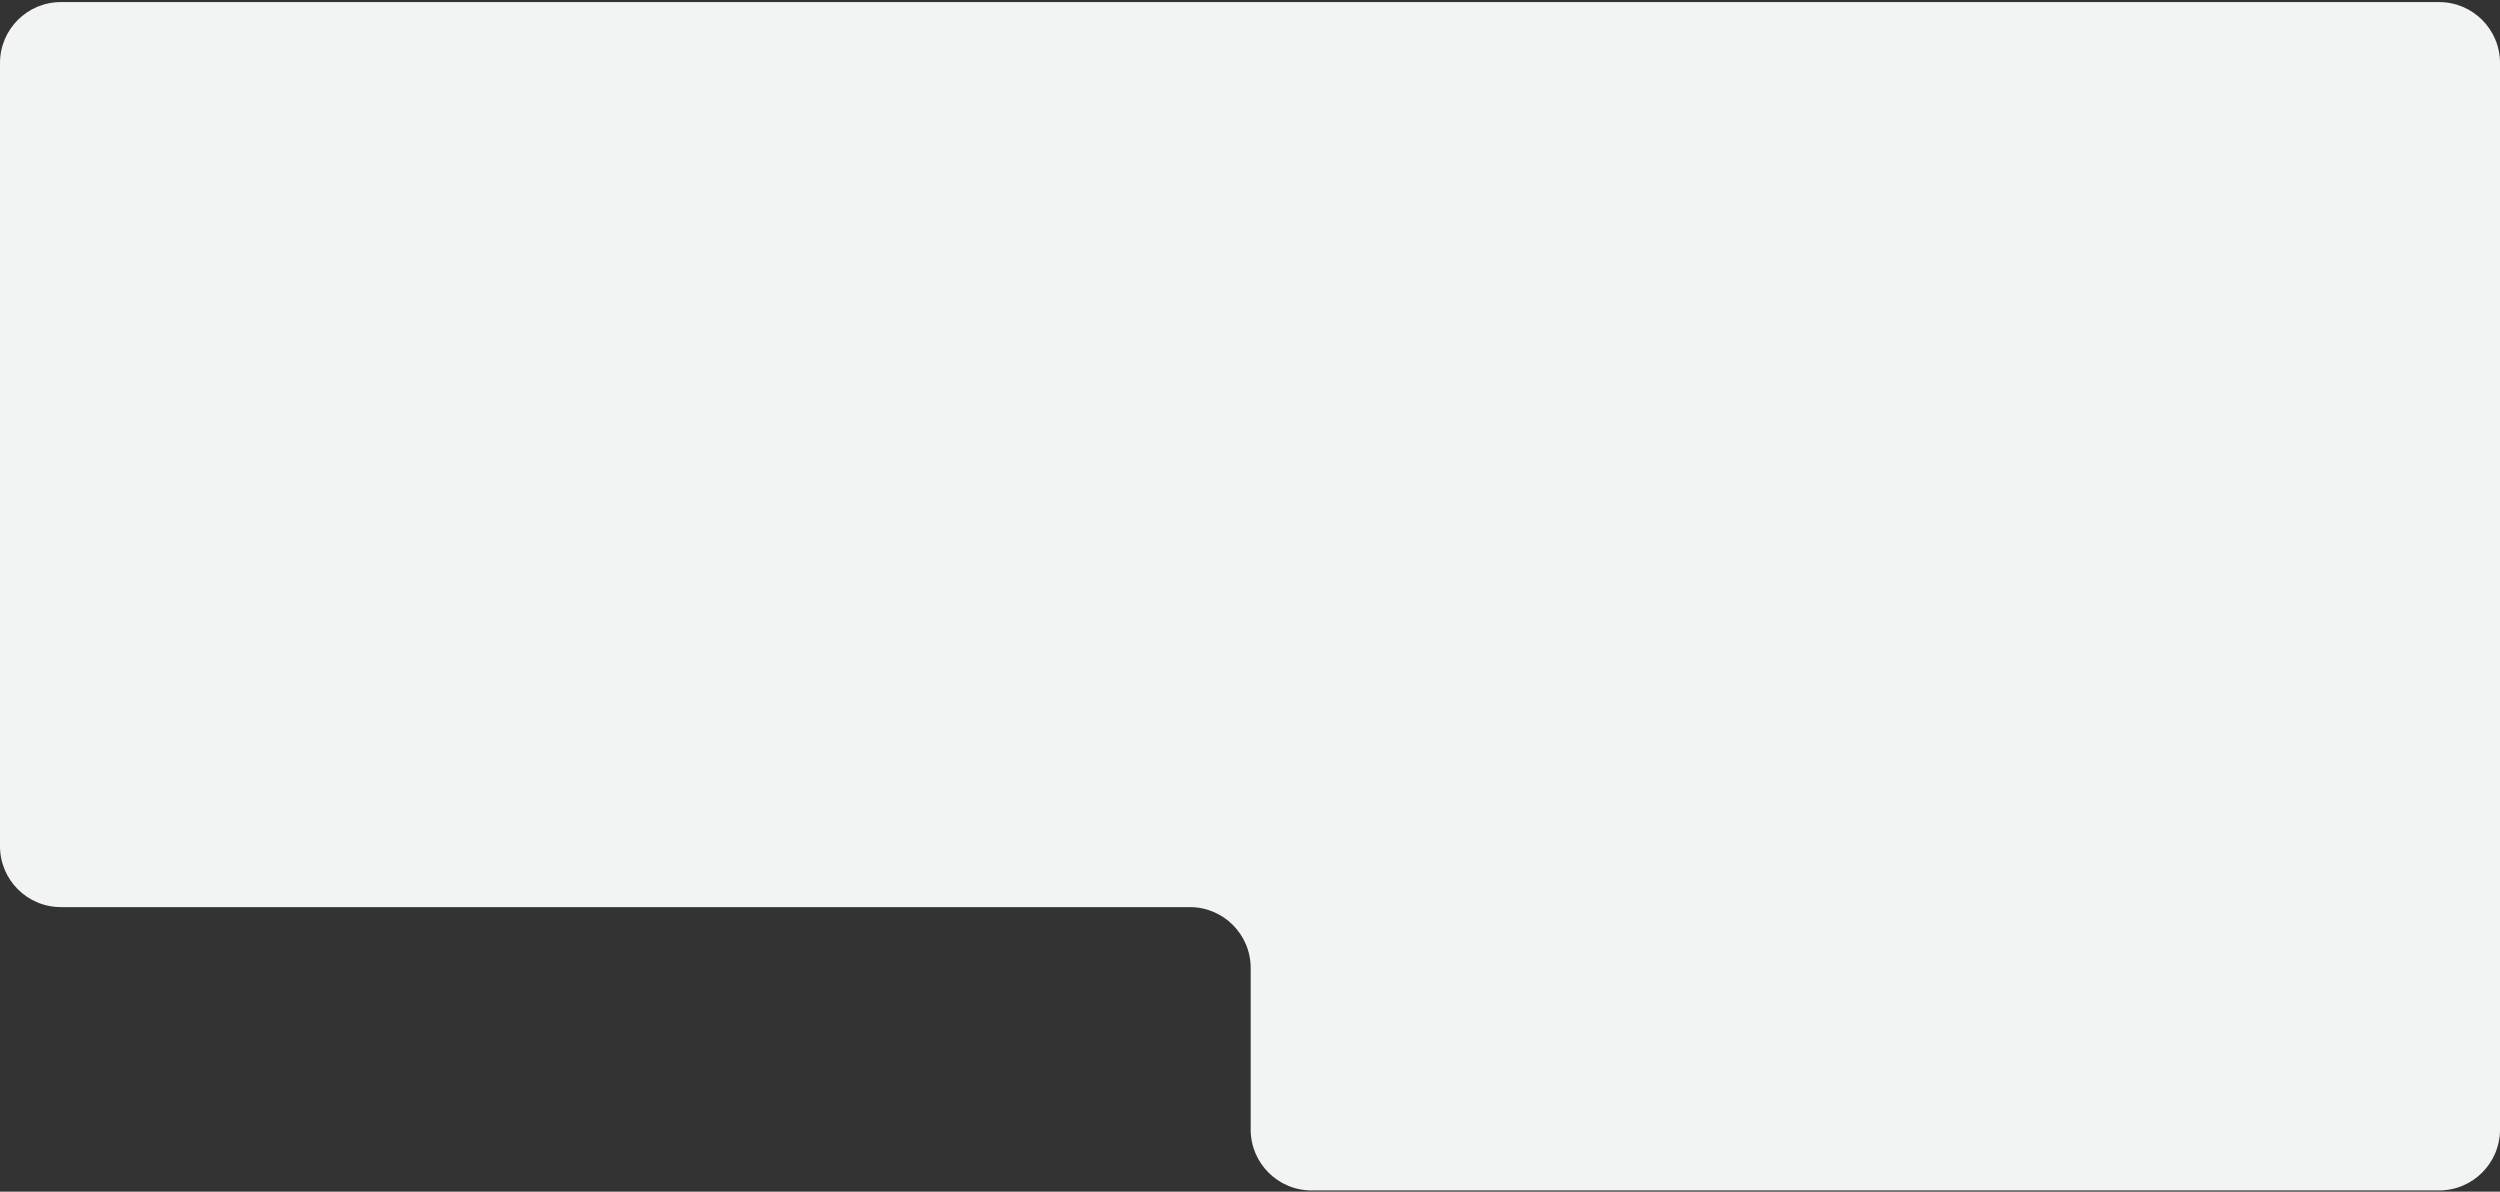 <?xml version="1.0" encoding="UTF-8"?> <svg xmlns="http://www.w3.org/2000/svg" width="600" height="286" viewBox="0 0 600 286" fill="none"><rect x="0" y="0" width="600" height="286" fill="#333333" stroke="none"/><path d="M14.614 0.5H585.386C593.457 0.5 600 7.043 600 15.114V271.089C600 279.16 593.457 285.703 585.386 285.703H314.777C306.706 285.703 300.163 279.16 300.163 271.089V232.318C300.163 224.247 293.62 217.704 285.549 217.704H14.614C6.543 217.704 6.10352e-05 211.162 6.10352e-05 203.09V15.114C6.10352e-05 7.043 6.543 0.5 14.614 0.5Z" fill="#F2F4F4"></path></svg> 